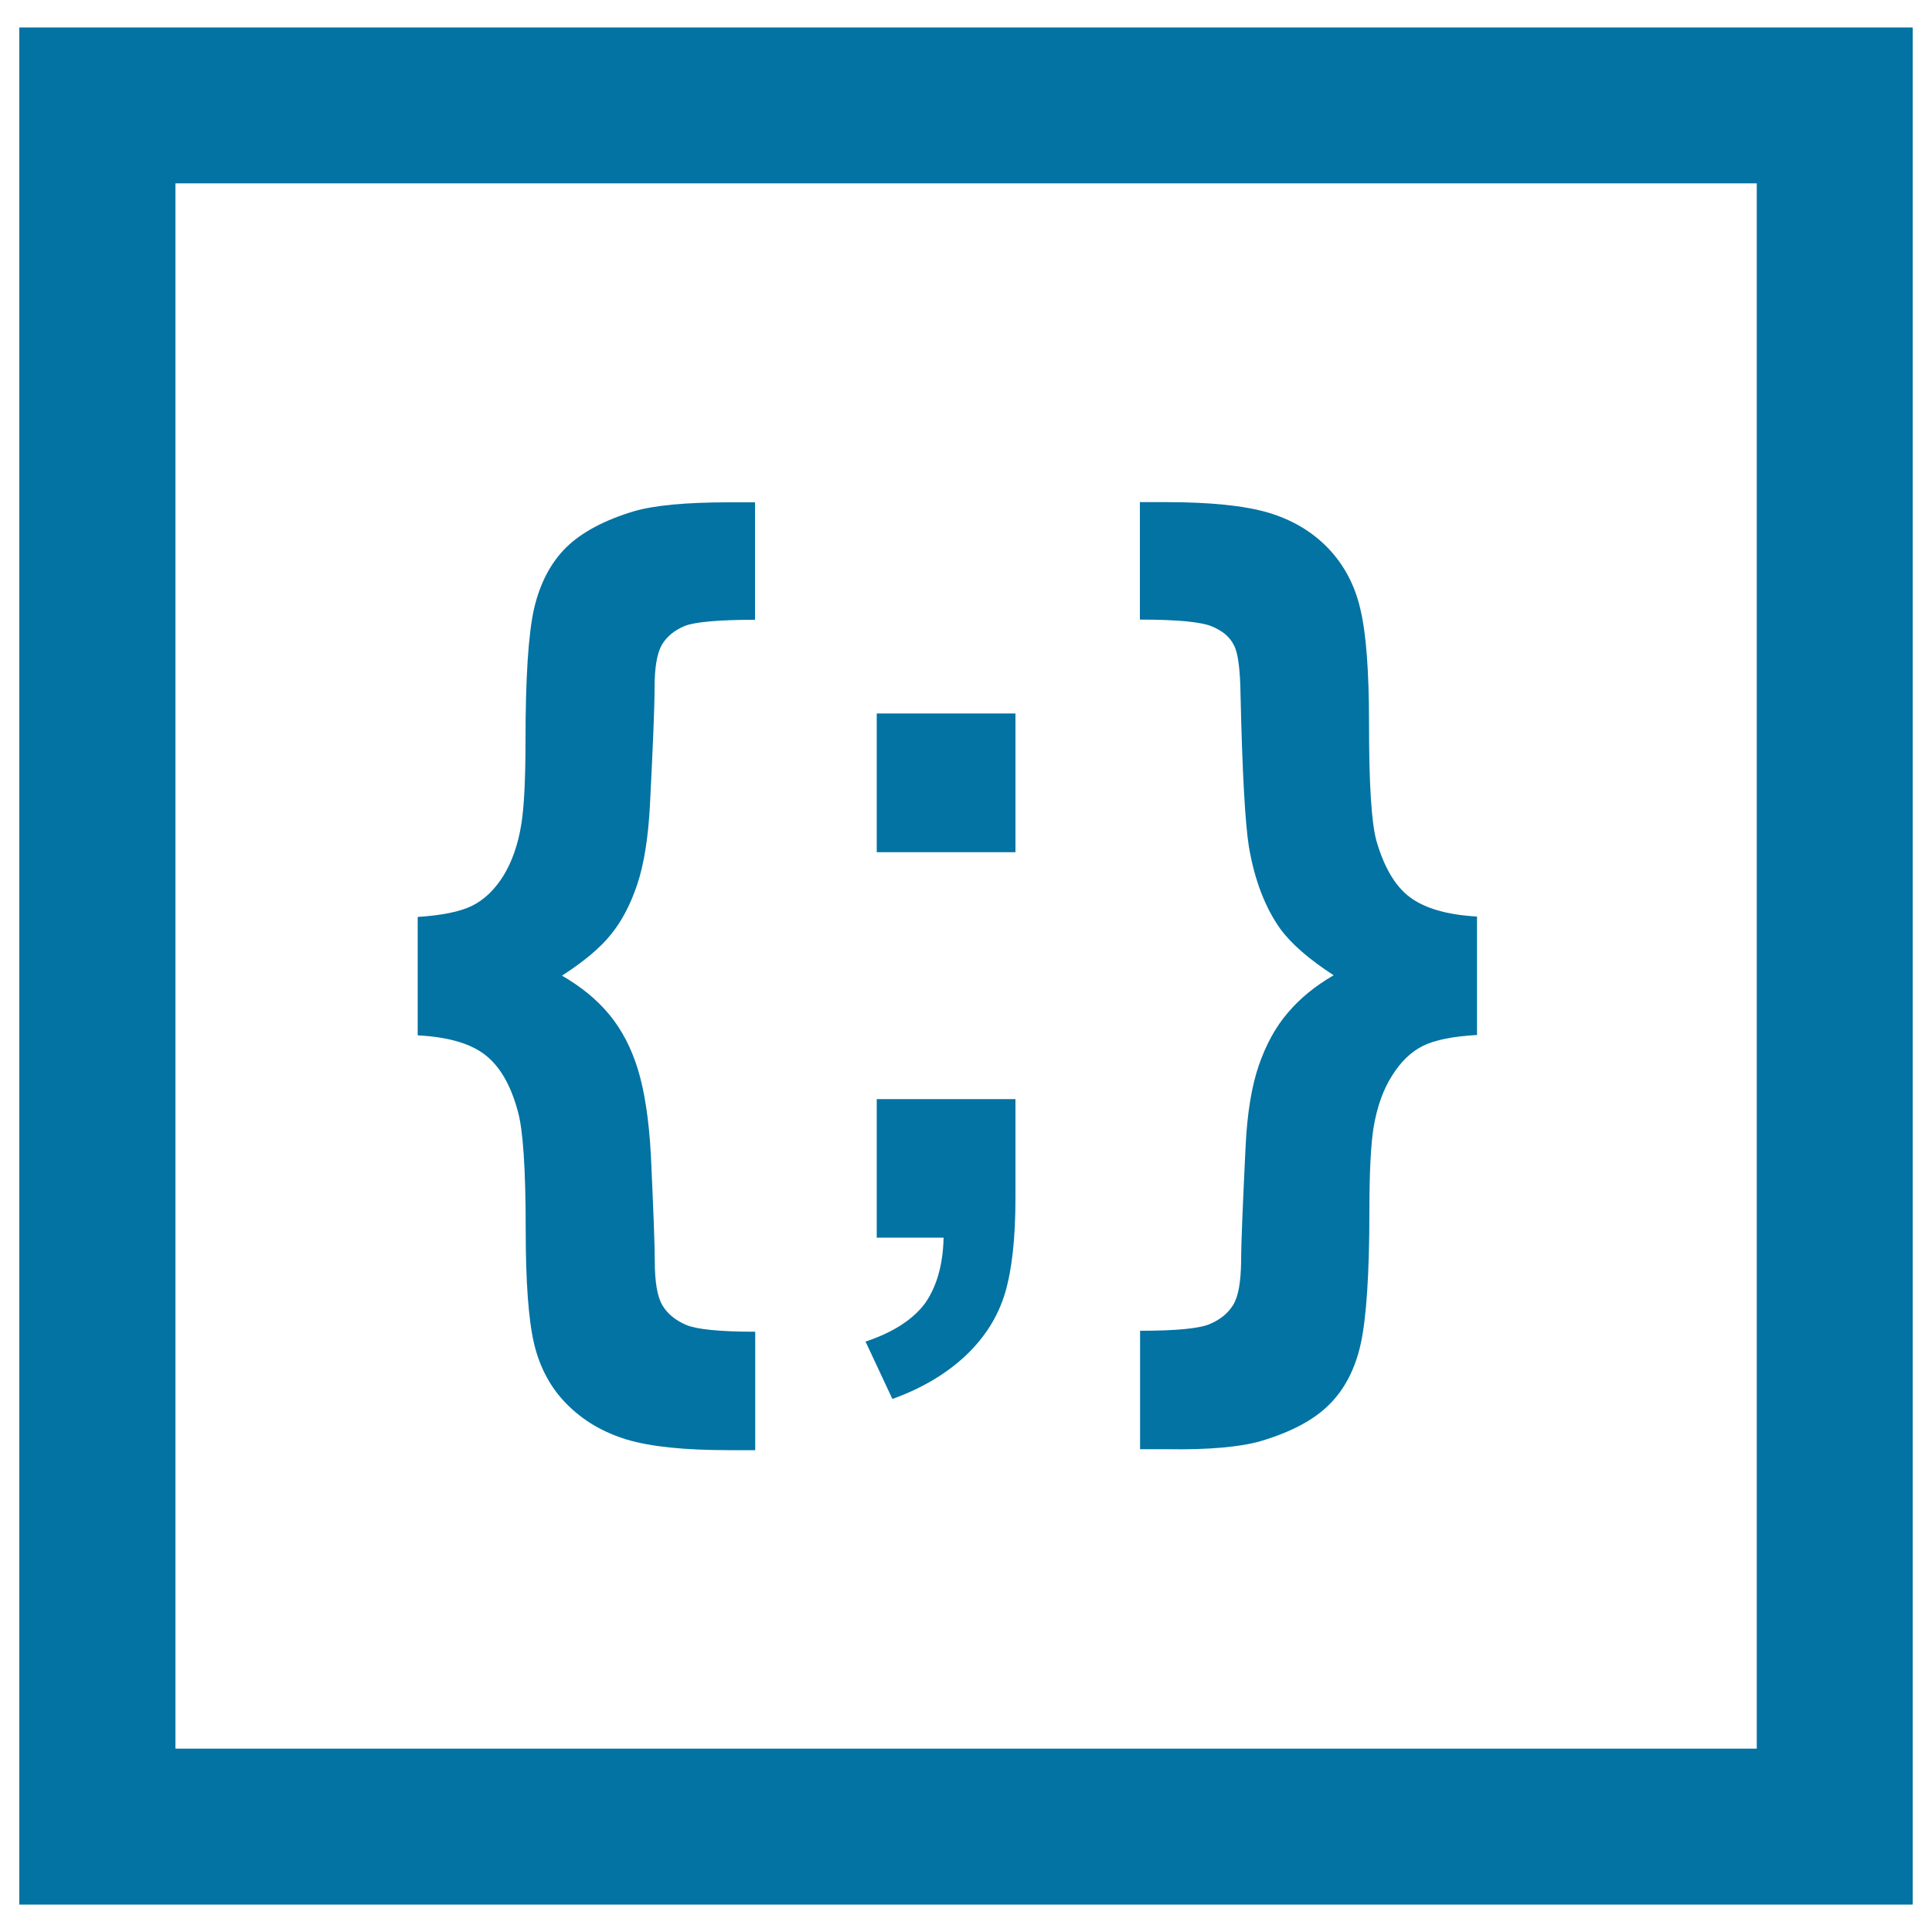 <svg xmlns="http://www.w3.org/2000/svg" viewBox="0 0 1000 1000" style="fill:#0273a2">
<title>Custom CSS SVG icon</title>
<g><g><g><path d="M10,14.2v971.6h980V14.2H10z M909.3,905.1c-70.2,0-748.2,0-818.5,0c0-70.2,0-740.1,0-810.2c70.2,0,748.3,0,818.5,0C909.3,165.1,909.3,834.9,909.3,905.1z"/><path d="M268,575.1c2.7,9.4,4.1,29.8,4.1,61.1c0,26.9,1.4,46.6,4.3,59.1c2.9,12.4,8.6,23.1,17,31.5c8.4,8.5,18.8,14.6,31,18.3c12.3,3.7,29.9,5.5,52.9,5.5h13.6v-61.3c-18.3,0-30.2-1.2-35.7-3.5c-5.5-2.4-9.6-5.6-12.3-10.1c-2.7-4.5-4-12.2-4-23.4c0-7.9-0.7-26-2-54.3c-1-18.5-3.3-33.3-6.7-44.4c-3.4-11.1-8.3-20.5-14.7-28.3c-6.4-7.8-14.6-14.5-24.6-20.3c11.4-7.4,19.8-14.4,25.3-21.3c5.5-6.7,10.1-15.4,13.6-25.8c3.5-10.5,5.7-24.1,6.6-41c1.5-29.8,2.4-50.2,2.4-60.9c0-10.5,1.3-18,3.8-22.3c2.6-4.3,6.5-7.5,11.8-9.7c5.3-2.1,17.5-3.2,36.4-3.2V260h-13.6c-22.3,0-38.7,1.6-49,4.6c-15.3,4.6-27,10.8-35.1,18.7c-8,7.9-13.5,18.4-16.6,31.4c-3,13-4.5,36-4.5,68.9c0,20.4-0.8,34.4-2.1,42.6c-1.7,10.9-4.9,19.9-9.4,27.2c-4.6,7.3-10,12.4-16.3,15.5c-6.2,3-15.5,4.9-28,5.7v61.3c15.7,0.8,27.3,4.2,34.9,10.1C258.6,551.8,264.3,561.4,268,575.1z"/><path d="M448,694.4l13.9,29.7c15.3-5.5,28-13.1,38-22.5c10-9.5,16.7-20.3,20.3-32.3c3.6-12.1,5.4-28.5,5.4-49.2v-51.2h-71.8v71.7h34.6c-0.3,14.1-3.6,25.4-9.6,34C472.6,682.9,462.4,689.6,448,694.4z"/><rect x="453.8" y="369.3" width="71.8" height="71.8"/><path d="M652.6,745.9c15.4-4.6,27.3-10.8,35.3-18.8c8-7.9,13.5-18.4,16.4-31.5c2.9-13.1,4.5-36.2,4.5-69.2c0-20.1,0.8-34.3,2.1-42.5c1.8-10.9,5-19.9,9.6-27.1c4.5-7.2,9.8-12.4,16.1-15.5s15.6-4.9,28-5.6h-0.1v-61.3c-15.7-0.9-27.2-4.3-35-10.2c-7.6-5.8-13.2-15.6-17.1-29.1c-2.6-9.5-3.8-29.8-3.8-60.9c0-26.9-1.5-46.5-4.5-59c-2.9-12.6-8.6-23.1-16.9-31.7c-8.4-8.6-18.7-14.6-30.9-18.2c-12.3-3.6-30-5.4-52.9-5.4H590v60.8c19.3,0,31.7,1.2,37.2,3.5c5.6,2.3,9.4,5.5,11.5,9.8c2.2,4.2,3.2,12.7,3.4,25.5c0.9,40.5,2.4,66.7,4.3,78.6c2.9,17.3,8.4,31.6,16.3,42.7c5.8,7.9,15,15.8,27.6,24c-9.7,5.6-17.6,12.1-23.8,19.5c-6.3,7.3-11.2,16.4-14.9,27c-3.7,10.7-6.1,24.9-6.9,42.5c-1.4,29.3-2.3,49.2-2.3,59.5c-0.2,10.4-1.4,17.7-4.1,22.1c-2.7,4.4-6.8,7.7-12.3,10c-5.6,2.3-17.6,3.4-35.9,3.4v61.3h13.7C625.8,750.5,642.2,748.9,652.6,745.9z"/></g></g></g>
</svg>